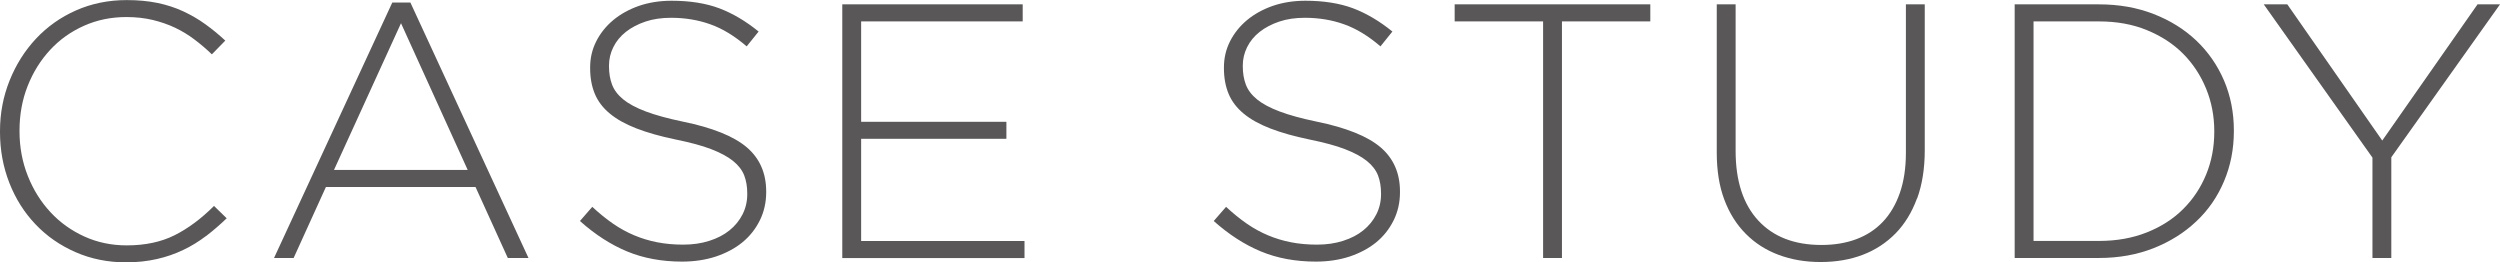 <?xml version="1.0" encoding="UTF-8"?><svg id="_レイヤー_2" xmlns="http://www.w3.org/2000/svg" viewBox="0 0 303.61 31.86"><defs><style>.cls-1{fill:#595757;}</style></defs><g id="_テキスト"><path class="cls-1" d="m25.01,28.67c-.87.66-1.79,1.23-2.77,1.69-.98.47-2.04.84-3.19,1.1-1.14.26-2.39.4-3.74.4-2.2,0-4.24-.41-6.12-1.23-1.88-.82-3.5-1.94-4.86-3.37-1.36-1.42-2.43-3.1-3.19-5.04-.76-1.94-1.14-4-1.14-6.2v-.09c0-2.17.39-4.22,1.17-6.16.78-1.94,1.85-3.63,3.21-5.08,1.36-1.45,2.98-2.6,4.86-3.43s3.93-1.25,6.16-1.25c1.38,0,2.62.12,3.74.35,1.11.23,2.15.57,3.1,1.01.95.44,1.85.96,2.68,1.56.84.6,1.65,1.27,2.44,2l-1.63,1.67c-.67-.65-1.38-1.25-2.11-1.8-.73-.56-1.52-1.03-2.35-1.43-.84-.4-1.75-.71-2.73-.95-.98-.23-2.05-.35-3.19-.35-1.85,0-3.56.35-5.15,1.06s-2.96,1.68-4.11,2.93c-1.16,1.25-2.07,2.71-2.73,4.38-.66,1.67-.99,3.48-.99,5.41v.09c0,1.94.34,3.75,1.01,5.43.67,1.69,1.59,3.15,2.75,4.4,1.16,1.25,2.53,2.23,4.11,2.95,1.58.72,3.3,1.08,5.15,1.08,2.23,0,4.17-.41,5.81-1.23,1.64-.82,3.24-2.01,4.79-3.56l1.54,1.5c-.82.79-1.67,1.52-2.53,2.18Z"/><path class="cls-1" d="m61.67,31.33l-3.92-8.62h-18.17l-3.92,8.62h-2.38L47.64.31h2.2l14.34,31.02h-2.51ZM48.7,2.82l-8.14,17.82h16.24L48.7,2.82Z"/><path class="cls-1" d="m92.27,26.77c-.51,1.04-1.22,1.93-2.11,2.66s-1.97,1.3-3.21,1.72c-1.25.41-2.62.62-4.11.62-2.46,0-4.69-.41-6.67-1.23s-3.89-2.05-5.74-3.7l1.5-1.72c.85.79,1.69,1.47,2.53,2.05s1.69,1.04,2.57,1.41c.88.37,1.8.65,2.77.84.97.19,2.02.29,3.17.29s2.2-.15,3.17-.46c.97-.31,1.79-.73,2.46-1.28.67-.54,1.2-1.19,1.58-1.94s.57-1.56.57-2.44v-.09c0-.82-.12-1.55-.37-2.2-.25-.64-.7-1.23-1.36-1.76s-1.55-1-2.66-1.43-2.55-.81-4.31-1.17c-1.85-.38-3.43-.83-4.75-1.34-1.32-.51-2.4-1.11-3.23-1.8-.84-.69-1.45-1.49-1.83-2.4-.38-.91-.57-1.95-.57-3.12v-.09c0-1.14.25-2.21.75-3.19.5-.98,1.19-1.84,2.07-2.57.88-.73,1.92-1.3,3.12-1.72,1.2-.41,2.52-.62,3.96-.62,2.23,0,4.16.31,5.79.92,1.63.62,3.22,1.56,4.77,2.82l-1.45,1.8c-1.47-1.26-2.94-2.16-4.42-2.68-1.48-.53-3.07-.79-4.77-.79-1.14,0-2.18.15-3.1.46-.92.31-1.72.73-2.38,1.25s-1.17,1.14-1.52,1.85c-.35.7-.53,1.45-.53,2.24v.09c0,.82.12,1.56.37,2.22.25.66.7,1.26,1.36,1.8.66.54,1.58,1.03,2.75,1.47,1.17.44,2.67.85,4.49,1.23,3.58.73,6.16,1.77,7.74,3.1,1.58,1.34,2.38,3.13,2.38,5.39v.09c0,1.23-.26,2.37-.77,3.41Z"/><path class="cls-1" d="m102.29,31.33V.53h21.91v2.07h-19.62v12.19h17.64v2.07h-17.64v12.41h19.84v2.07h-22.13Z"/><path class="cls-1" d="m169.24,26.77c-.51,1.04-1.22,1.93-2.11,2.66s-1.97,1.3-3.21,1.72c-1.25.41-2.62.62-4.11.62-2.46,0-4.69-.41-6.67-1.23s-3.89-2.05-5.74-3.7l1.5-1.72c.85.79,1.69,1.47,2.53,2.05s1.69,1.04,2.57,1.41c.88.37,1.8.65,2.77.84.97.19,2.02.29,3.17.29s2.2-.15,3.17-.46c.97-.31,1.79-.73,2.46-1.28.67-.54,1.2-1.19,1.58-1.94s.57-1.56.57-2.44v-.09c0-.82-.12-1.55-.37-2.2-.25-.64-.7-1.23-1.36-1.76s-1.55-1-2.66-1.43-2.55-.81-4.31-1.17c-1.85-.38-3.43-.83-4.75-1.34-1.32-.51-2.4-1.11-3.23-1.8-.84-.69-1.45-1.49-1.83-2.4-.38-.91-.57-1.95-.57-3.12v-.09c0-1.14.25-2.21.75-3.19.5-.98,1.19-1.84,2.07-2.57.88-.73,1.92-1.3,3.12-1.72,1.2-.41,2.52-.62,3.96-.62,2.23,0,4.16.31,5.79.92,1.63.62,3.22,1.56,4.77,2.82l-1.45,1.8c-1.47-1.26-2.94-2.16-4.42-2.68-1.48-.53-3.07-.79-4.77-.79-1.14,0-2.18.15-3.1.46-.92.31-1.72.73-2.38,1.25s-1.17,1.14-1.52,1.85c-.35.7-.53,1.45-.53,2.24v.09c0,.82.12,1.56.37,2.22.25.66.7,1.26,1.36,1.8.66.54,1.58,1.03,2.75,1.47,1.17.44,2.67.85,4.49,1.23,3.58.73,6.16,1.77,7.74,3.1,1.58,1.34,2.38,3.13,2.38,5.39v.09c0,1.23-.26,2.37-.77,3.41Z"/><path class="cls-1" d="m189.69,2.6v28.73h-2.29V2.6h-10.74V.53h23.76v2.07h-10.74Z"/><path class="cls-1" d="m232.81,24.09c-.62,1.69-1.48,3.1-2.6,4.25-1.12,1.14-2.44,2.01-3.98,2.6-1.54.59-3.25.88-5.12.88s-3.54-.29-5.08-.86c-1.54-.57-2.88-1.42-4-2.55-1.13-1.13-2-2.51-2.62-4.16-.62-1.64-.92-3.55-.92-5.72V.53h2.29v17.78c0,3.67.92,6.49,2.75,8.47,1.83,1.98,4.39,2.97,7.68,2.97,1.55,0,2.96-.23,4.22-.7,1.26-.47,2.34-1.17,3.23-2.11.89-.94,1.58-2.11,2.07-3.52s.73-3.04.73-4.88V.53h2.29v17.73c0,2.2-.31,4.14-.92,5.83Z"/><path class="cls-1" d="m270.1,22c-.79,1.88-1.91,3.51-3.37,4.88-1.45,1.38-3.18,2.46-5.19,3.26-2.01.79-4.22,1.19-6.62,1.19h-10.25V.53h10.25c2.41,0,4.61.39,6.62,1.17,2.01.78,3.74,1.86,5.19,3.23,1.45,1.38,2.57,3,3.37,4.86.79,1.86,1.19,3.88,1.19,6.05v.09c0,2.17-.4,4.2-1.19,6.07Zm-1.19-6.07c0-1.82-.33-3.55-.99-5.16s-1.59-3.03-2.79-4.24c-1.2-1.21-2.67-2.16-4.4-2.87-1.73-.71-3.67-1.06-5.81-1.06h-7.96v26.66h7.96c2.14,0,4.08-.35,5.81-1.04,1.73-.69,3.2-1.63,4.4-2.83,1.2-1.19,2.13-2.59,2.79-4.19.66-1.6.99-3.33.99-5.19v-.09Z"/><path class="cls-1" d="m290.41,19.1v12.23h-2.29v-12.19l-13.2-18.61h2.86l11.53,16.54,11.57-16.54h2.73l-13.2,18.57Z"/></g></svg>